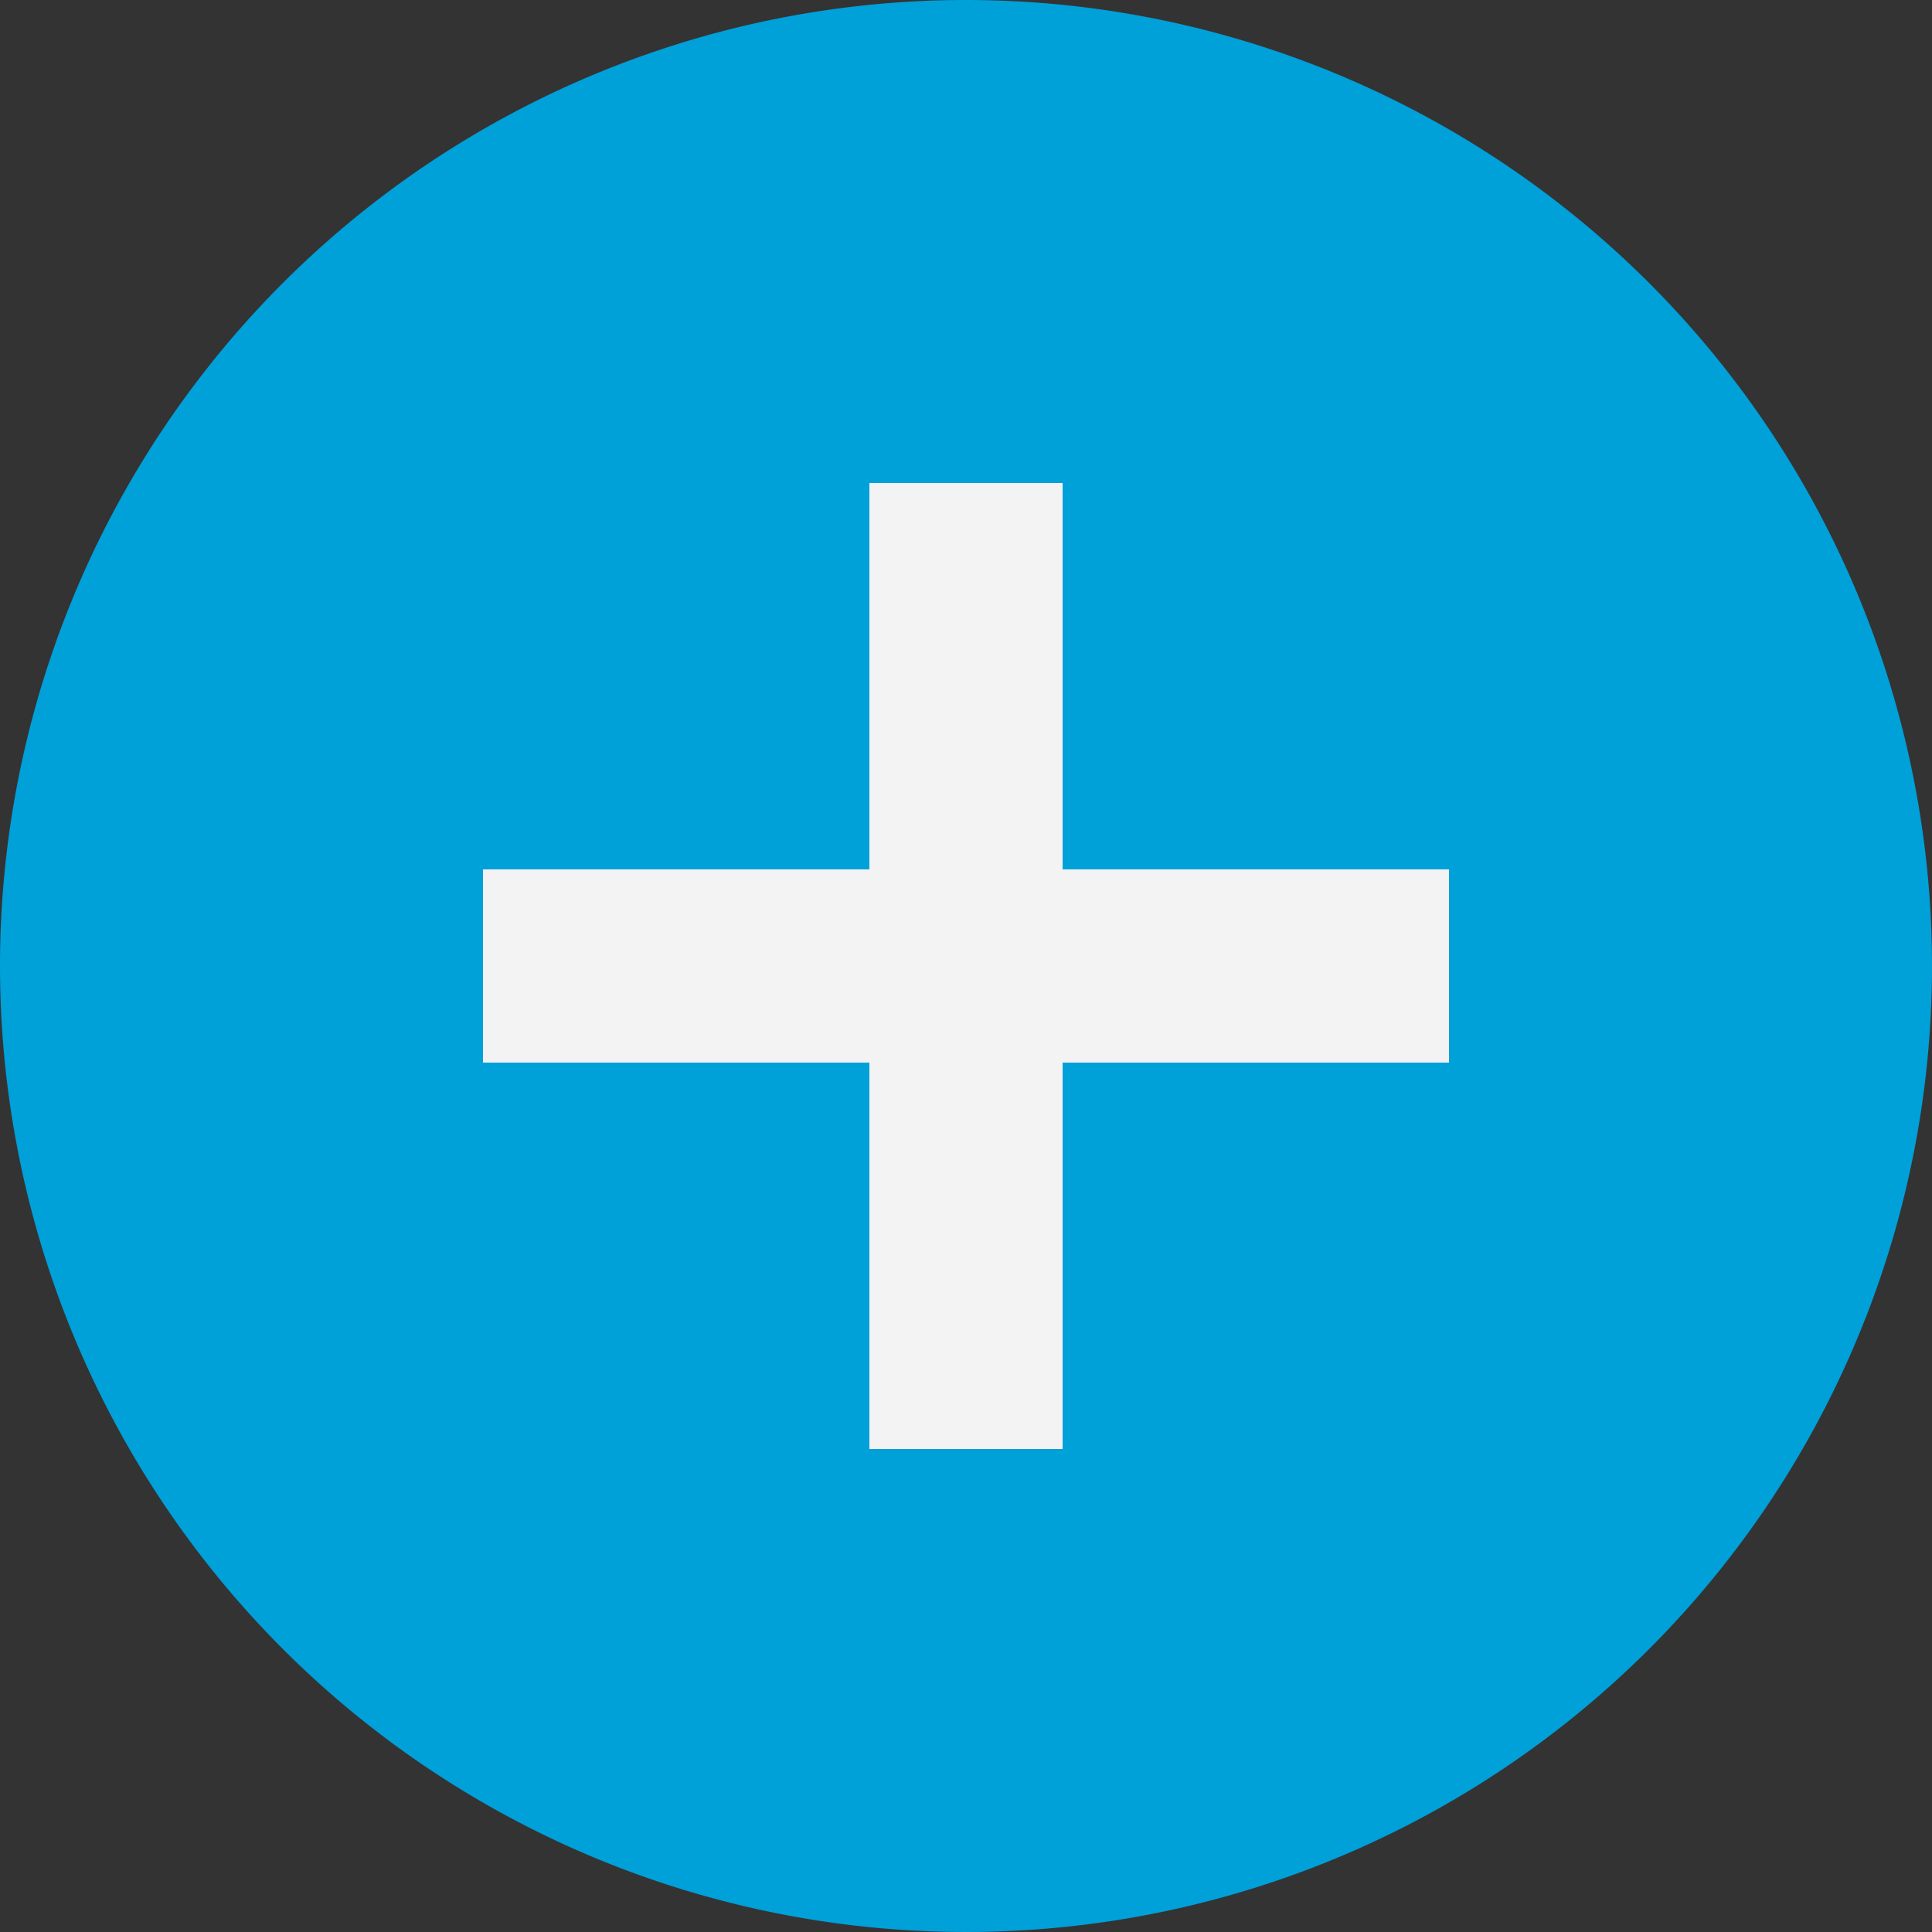 <svg id="specification_icon_04.svg" xmlns="http://www.w3.org/2000/svg" width="40" height="40" viewBox="0 0 40 40">
  <rect x="0" y="0" width="40" height="40" fill="#333333" stroke="none"/>
  <defs>
    <style>
      .cls-1 {
        fill: #f3f3f3;
      }

      .cls-2 {
        fill: #00a0d9;
        fill-rule: evenodd;
      }
    </style>
  </defs>
  <rect id="box" class="cls-1" x="8" y="9" width="24" height="23"/>
  <path id="specification_icon_04" class="cls-2" d="M519,4662a20,20,0,1,1-20,20A20,20,0,0,1,519,4662Zm10,22h-8v8h-4v-8h-8v-4h8v-8h4v8h8v4Z" transform="translate(-499 -4662)"/>
</svg>
